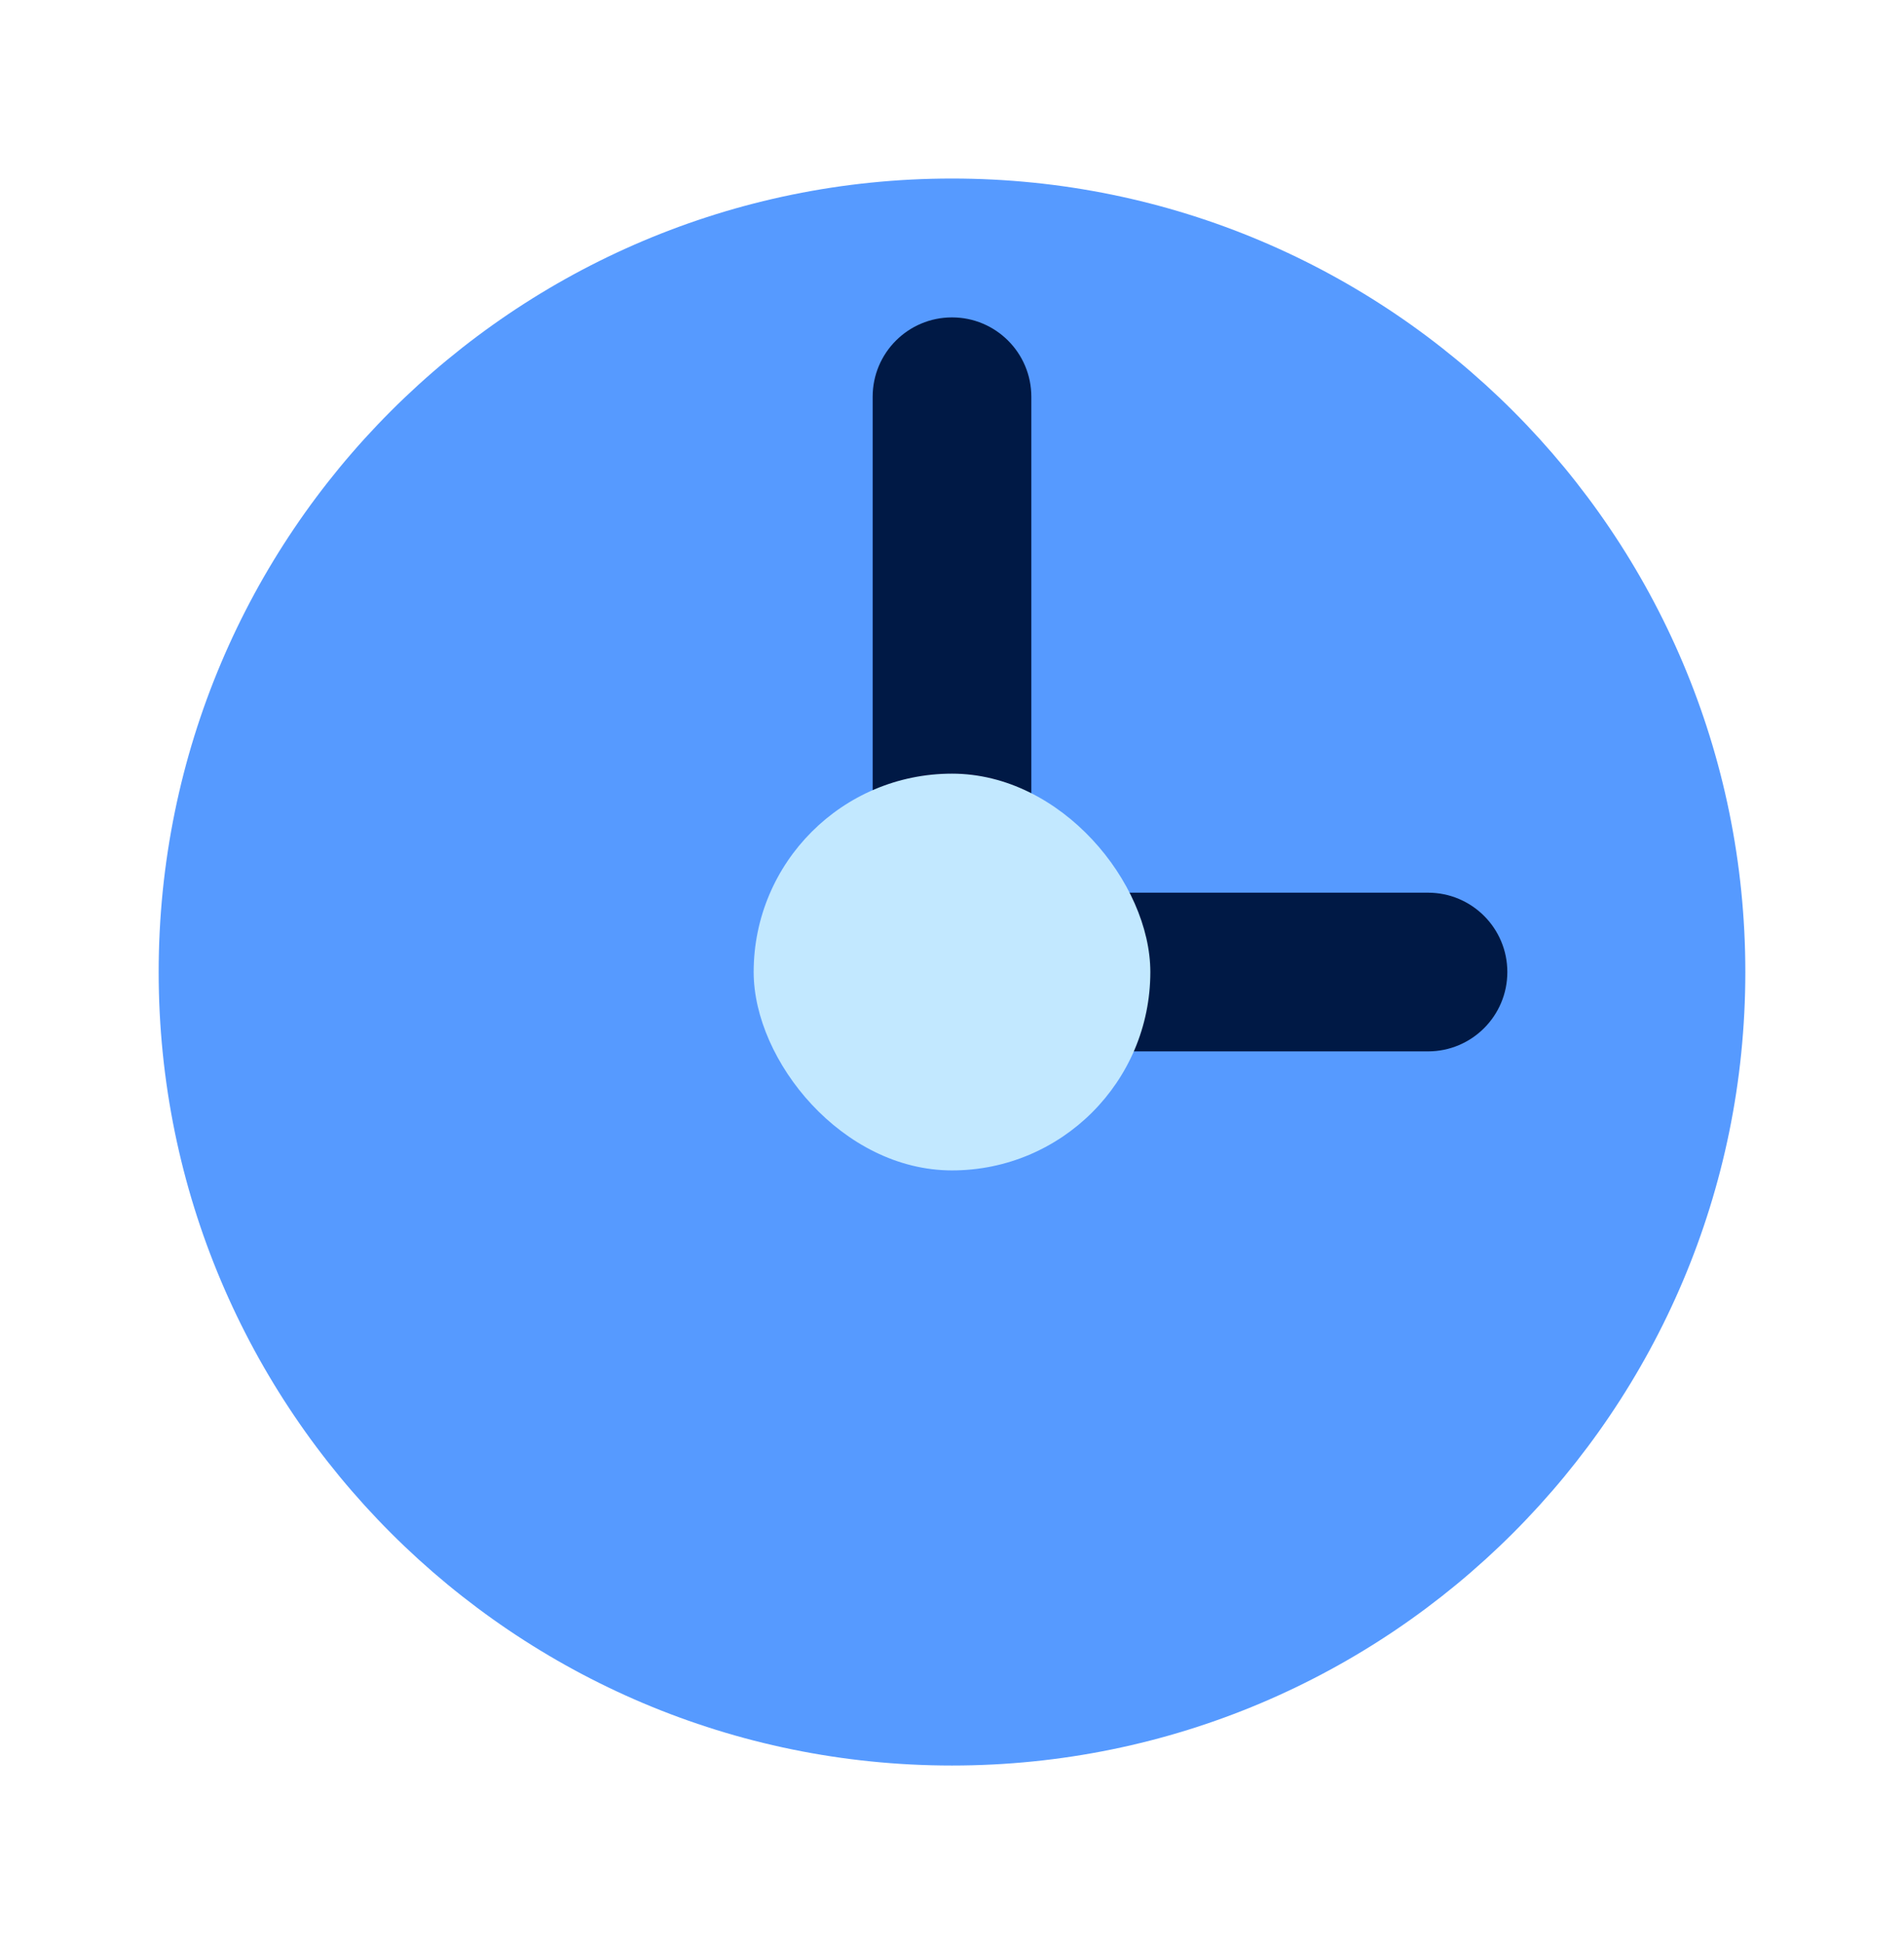 <svg width="48" height="49" viewBox="0 0 48 49" fill="none" xmlns="http://www.w3.org/2000/svg">
<path d="M4 24.5C4 13.454 12.954 4.5 24 4.5C35.046 4.5 44 13.454 44 24.5C44 35.546 35.046 44.5 24 44.5C12.954 44.5 4 35.546 4 24.5Z" fill="#569AFF"/>
<path fill-rule="evenodd" clip-rule="evenodd" d="M24 8C25.105 8 26 8.895 26 10V22.5H36C37.105 22.5 38 23.395 38 24.5C38 25.605 37.105 26.5 36 26.5H22V10C22 8.895 22.895 8 24 8Z" fill="#001945"/>
<rect x="19" y="19.5" width="10" height="10" rx="5" fill="#C2E8FF"/>
</svg>
